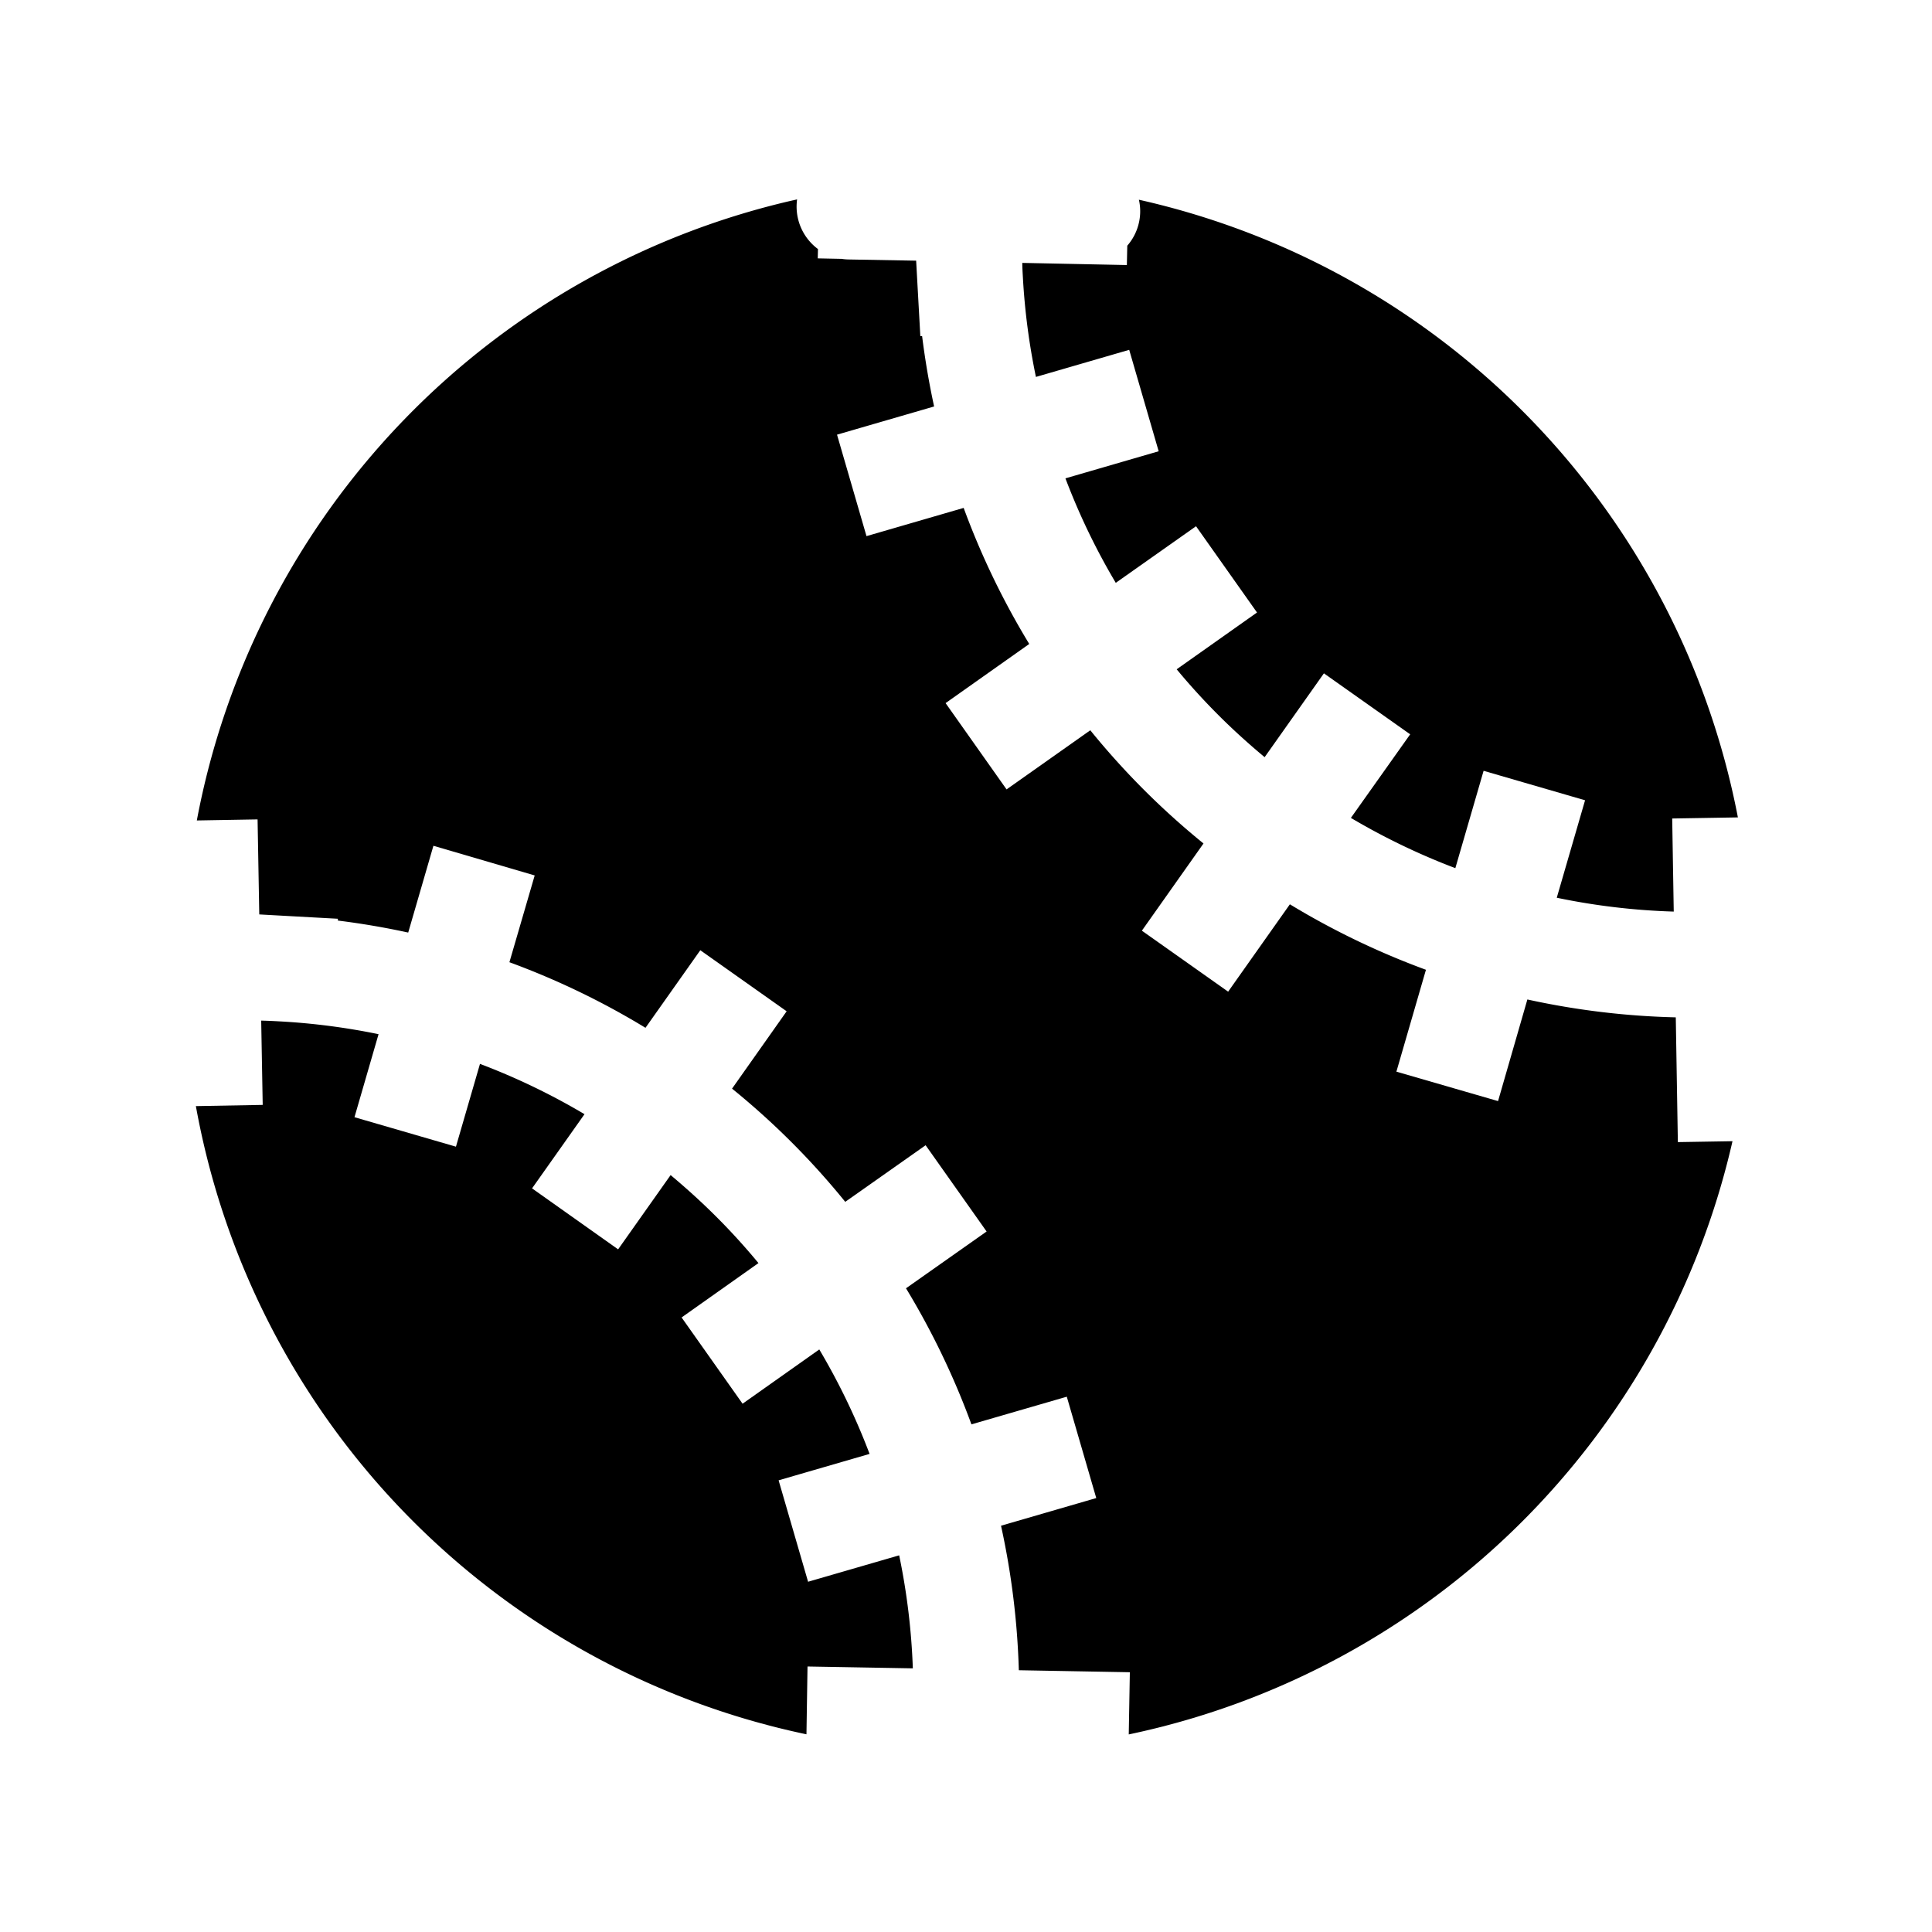 <svg fill="currentColor" viewBox="0 0 512 512"><path d="M302.16 56.2a13.88 13.88 0 0 1-3.42 8.91l-.11 5.13-27.71-.57c0 1.3.09 2.61.16 3.91a177.33 177.33 0 0 0 3.45 26.31l24.72-7.18 7.81 26.88-24.71 7.18a177.21 177.21 0 0 0 13.34 27.69l21.27-15 16.16 22.86-21.29 15.05q5.25 6.33 11.11 12.19c3.91 3.91 8 7.6 12.2 11.1l15.71-22.22 22.86 16.16L358 216.75a178.78 178.78 0 0 0 27.68 13.32l7.49-25.8 26.89 7.81-7.5 25.83a177.8 177.8 0 0 0 31 3.67l-.41-24.67 17.41-.29A208 208 0 0 0 301.82 52.93a13.65 13.65 0 0 1 .34 3.27zM214 441.64l27.91.49a177.46 177.46 0 0 0-3.62-29.95l-24.14 7-7.81-26.88 24.11-7a177.92 177.92 0 0 0-13.33-27.68L196.79 372l-16.16-22.86L201 334.73c-3.49-4.22-7.19-8.3-11.09-12.2s-8-7.62-12.19-11.12l-13.91 19.68L141 314.93l13.9-19.66a177.26 177.26 0 0 0-27.7-13.33l-6.37 21.94-26.89-7.81 6.38-22a177.32 177.32 0 0 0-26.32-3.4c-1.59-.09-3.18-.16-4.78-.2l.4 22.34-17.71.32a207.88 207.88 0 0 0 161.81 166.48z"/><path d="m444.65 302.67-.55-33.06a206 206 0 0 1-39.33-4.74L397 291.8l-26.94-7.8 7.83-27a206.91 206.91 0 0 1-36.06-17.35l-16.36 23.15-22.86-16.16 16.33-23.11a204.21 204.21 0 0 1-30-30l-22.19 15.67-16.16-22.87 22.17-15.67a206 206 0 0 1-17.38-36.06l-25.75 7.48-7.81-26.89 25.73-7.47q-2-9.21-3.18-18.64h-.47l-.78-14-.33-6-17.94-.32a13.38 13.38 0 0 1-1.79-.16l-6.35-.13.06-2.47a14 14 0 0 1-5.66-11.49 13.27 13.27 0 0 1 .13-1.67A208 208 0 0 0 52.16 217.43l16.1-.28.45 25.18 6.83.38 14 .77v.48q9.42 1.17 18.64 3.18l6.68-23L141.7 232l-6.7 23a205.3 205.3 0 0 1 36.06 17.38l14.53-20.56L208.47 268 194 288.5a203.5 203.5 0 0 1 30 30l21.3-15 16.16 22.86-21.36 15.05a206.86 206.86 0 0 1 17.34 36.06l25.27-7.33 7.81 26.86-25.24 7.33a205.9 205.9 0 0 1 4.72 38.3l29.42.53-.29 16.48a207.94 207.94 0 0 0 160-157.21z"/></svg>